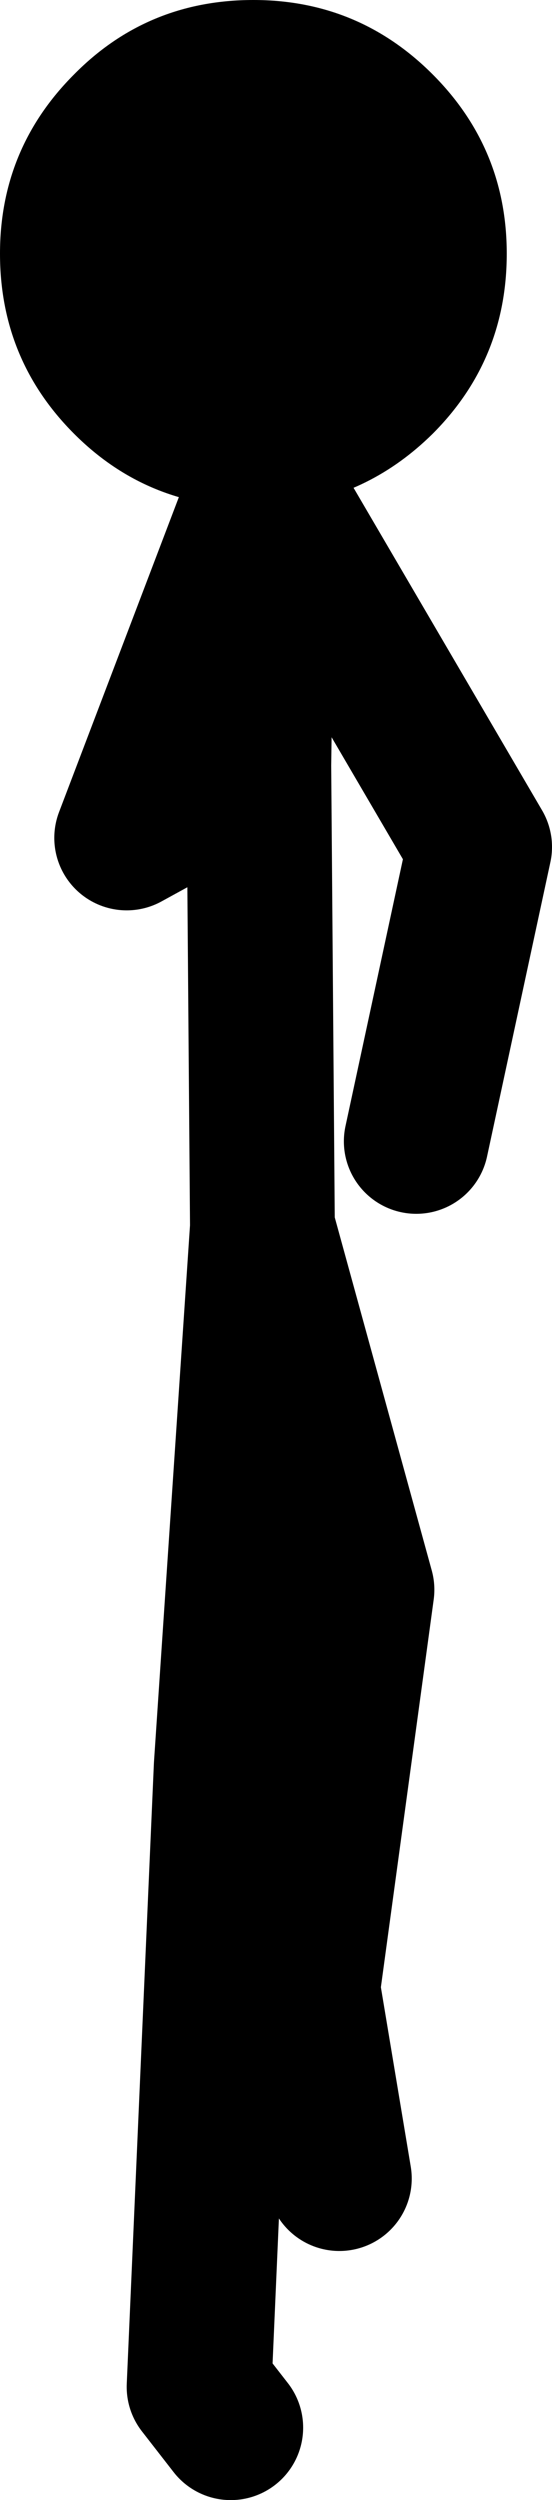 <?xml version="1.0" encoding="UTF-8" standalone="no"?>
<svg xmlns:xlink="http://www.w3.org/1999/xlink" height="138.0px" width="30.5px" xmlns="http://www.w3.org/2000/svg">
  <g transform="matrix(1.0, 0.0, 0.0, 1.0, 10.5, 135.5)">
    <path d="M3.45 -107.5 Q-2.35 -107.5 -6.4 -111.55 -10.5 -115.65 -10.5 -121.5 -10.5 -127.3 -6.4 -131.4 -2.35 -135.5 3.5 -135.5 9.3 -135.5 13.4 -131.4 17.5 -127.3 17.5 -121.5 17.5 -115.65 13.4 -111.55 10.0 -108.2 5.45 -107.6 L5.35 -107.6 5.05 -107.55 5.0 -107.55 4.0 -107.5 3.55 -107.5 3.5 -107.5 3.45 -107.5" fill="#000000" fill-rule="evenodd" stroke="none"/>
    <path d="M5.0 -107.55 L16.0 -88.75 12.5 -72.5 M3.45 -107.5 L-3.5 -89.25 3.8 -93.25 4.0 -107.5 M3.8 -93.25 L4.0 -67.75 9.5 -47.75 6.5 -25.75 8.25 -15.25 M4.0 -67.75 L2.0 -38.0 0.5 -3.75 2.25 -1.5" fill="none" stroke="#000000" stroke-linecap="round" stroke-linejoin="round" stroke-width="8.0"/>
  </g>
</svg>
